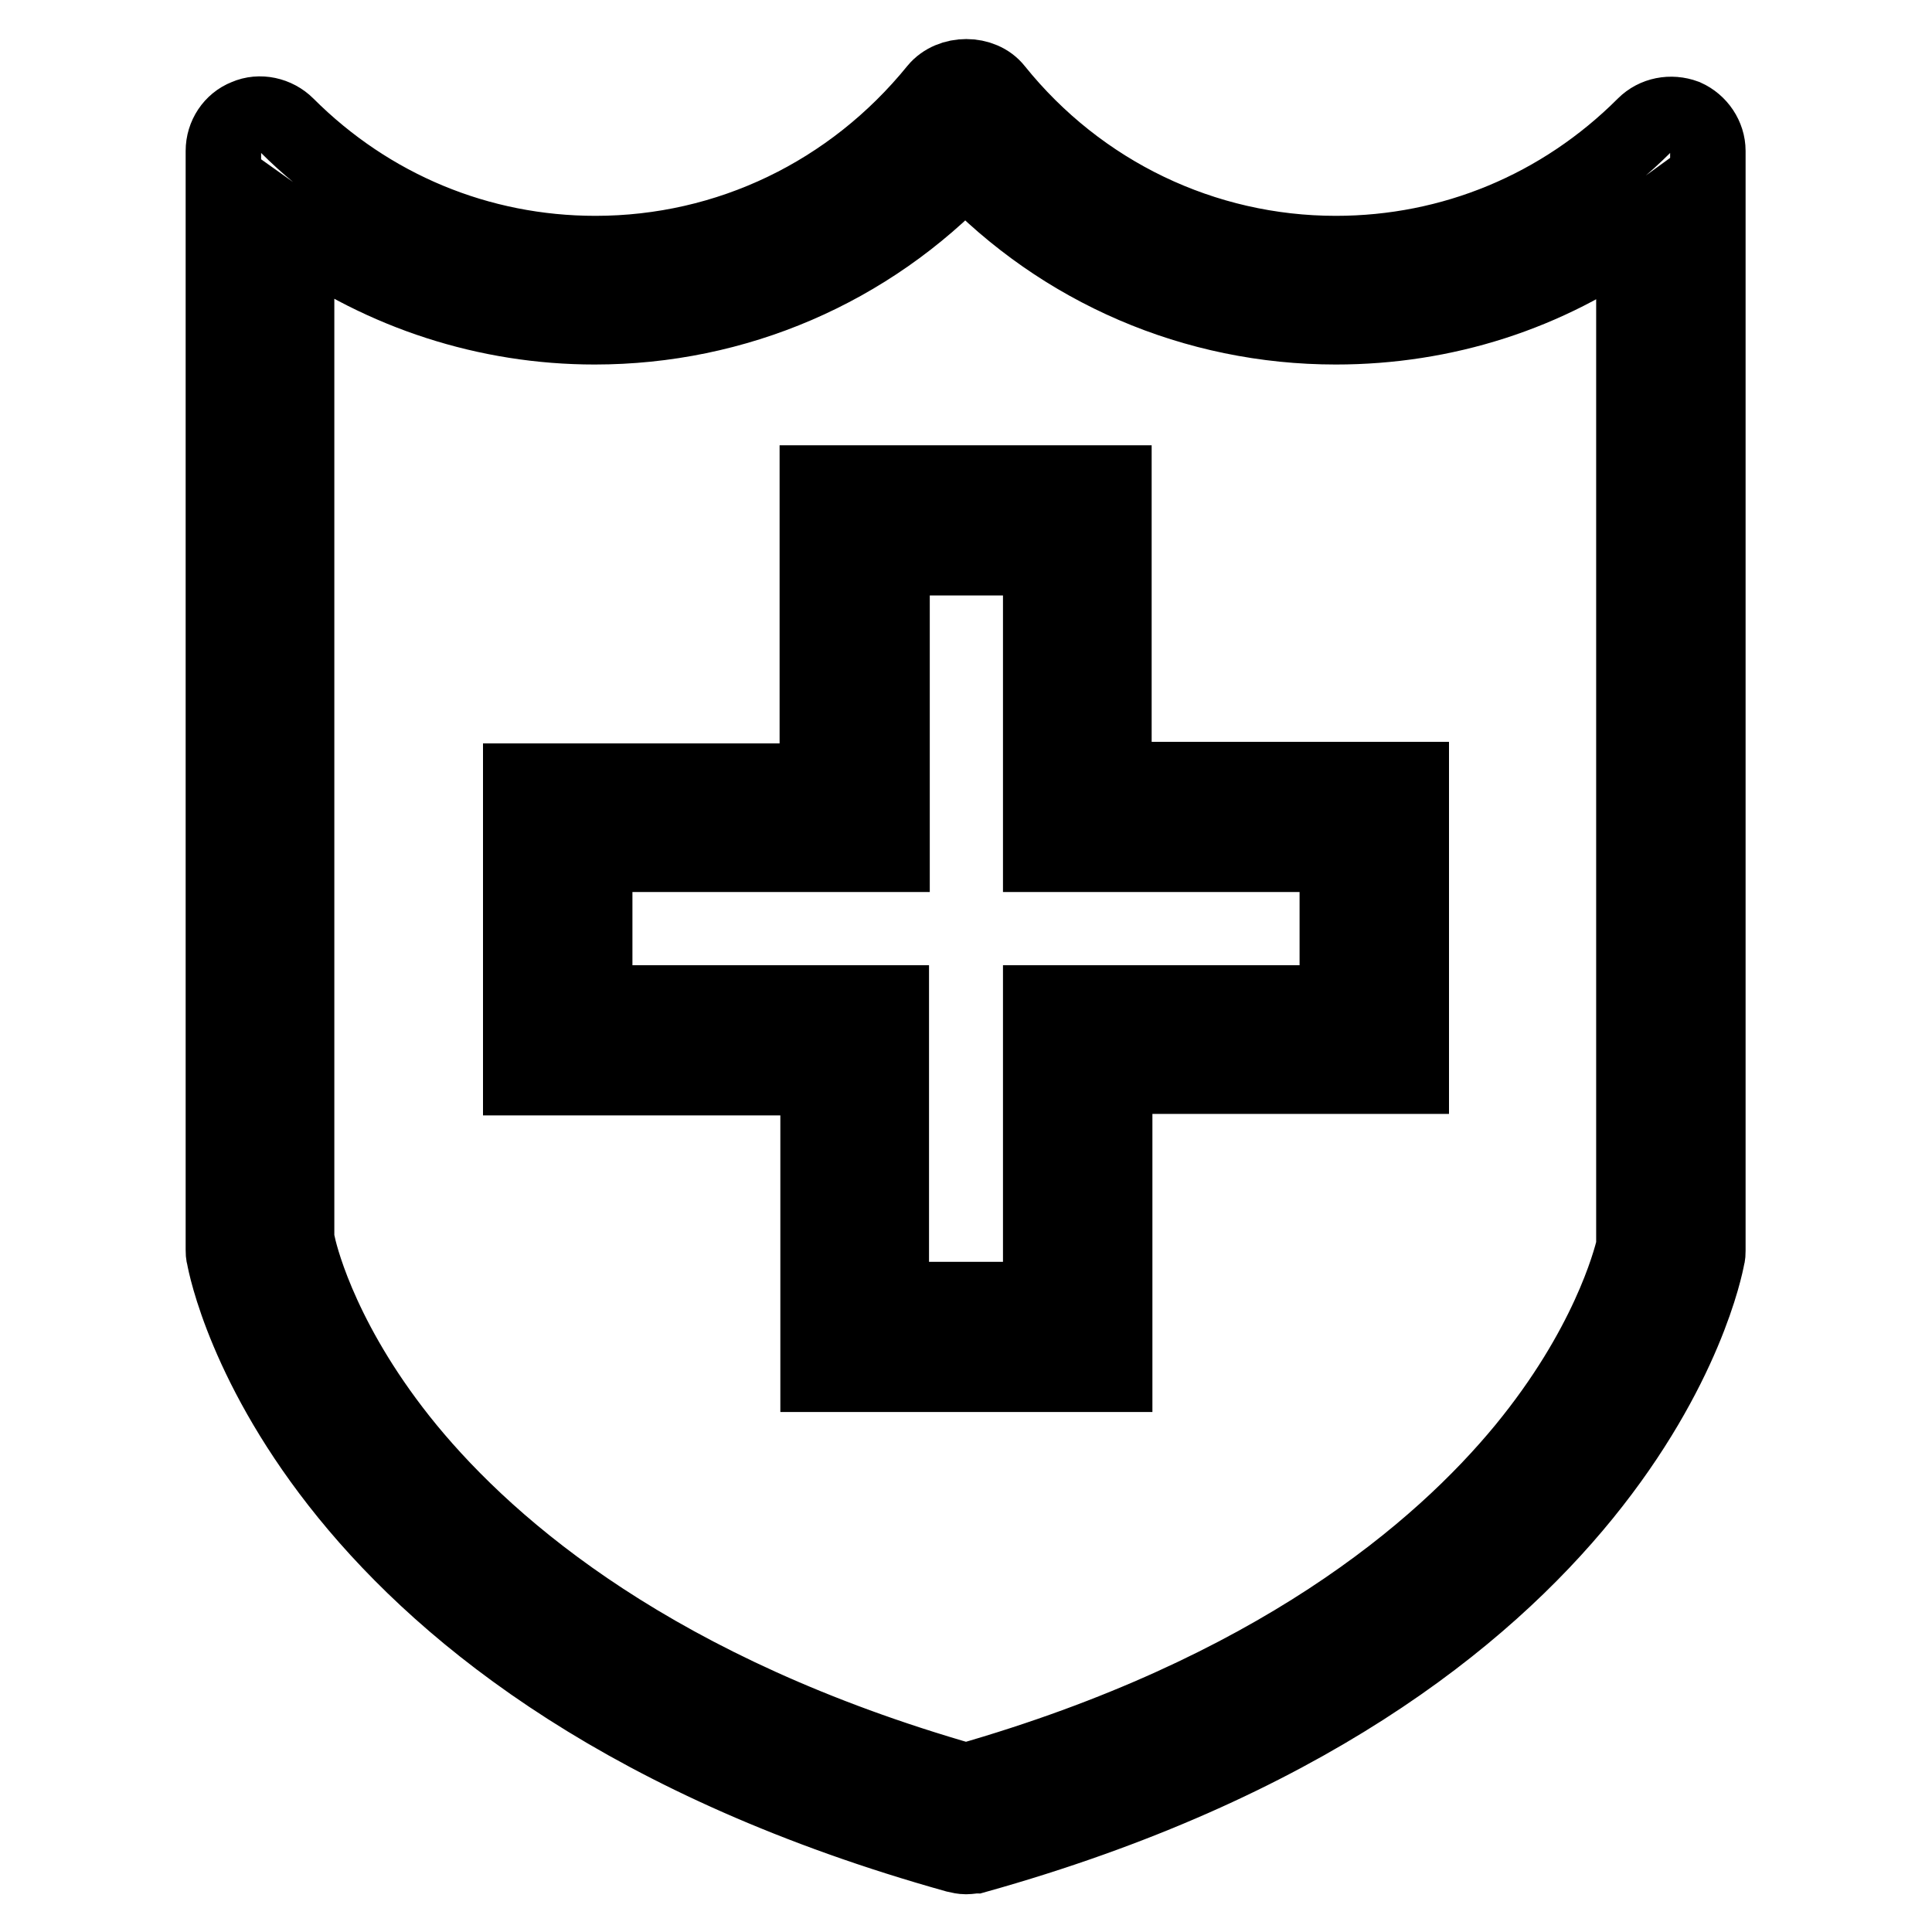 <?xml version="1.0" encoding="utf-8"?>
<!-- Svg Vector Icons : http://www.onlinewebfonts.com/icon -->
<!DOCTYPE svg PUBLIC "-//W3C//DTD SVG 1.1//EN" "http://www.w3.org/Graphics/SVG/1.1/DTD/svg11.dtd">
<svg version="1.1" xmlns="http://www.w3.org/2000/svg" xmlns:xlink="http://www.w3.org/1999/xlink" x="0px" y="0px" viewBox="0 0 256 256" enable-background="new 0 0 256 256" xml:space="preserve">
<g> <path stroke-width="10" fill-opacity="0" stroke="#000000"  d="M128,246c-0.4,0-0.9-0.1-1.3-0.2c-86.1-24.1-96.6-77-97-79.3c-0.1-0.3-0.1-0.6-0.1-0.9V20 c0-2,1.2-3.8,3-4.5c1.8-0.8,4-0.3,5.4,1.1c11,11,25.5,17,40.9,17c17.6,0,34-7.9,45.2-21.7c1.9-2.3,6-2.3,7.8,0 c11.1,13.8,27.6,21.7,45.1,21.7c15.4,0,29.9-6,40.9-17c1.4-1.4,3.5-1.8,5.4-1.1c1.8,0.8,3,2.6,3,4.5v145.7c0,0.3,0,0.6-0.1,0.9 c-0.4,2.2-10.9,55.2-97,79.3C128.9,245.9,128.4,246,128,246z M39.5,165.1C40,167.3,43,178.6,54,192c11.2,13.6,33.1,32.3,74,44 c40.9-11.7,62.8-30.4,74-44c11-13.4,14-24.7,14.5-26.8V30.6c-11.4,8.3-25.1,12.7-39.5,12.7c-18.7,0-36.3-7.6-49.1-21.1 c-12.8,13.5-30.4,21.1-49.1,21.1c-14.3,0-28-4.5-39.5-12.7V165.1z M147.7,182.1h-39.3v-39.3H69v-39.3h39.3V64h39.3v39.3H187v39.3 h-39.3V182.1z M118.2,172.2h19.7v-39.3h39.3v-19.7h-39.3V73.9h-19.7v39.3H78.8v19.7h39.3V172.2z"/></g>
</svg>